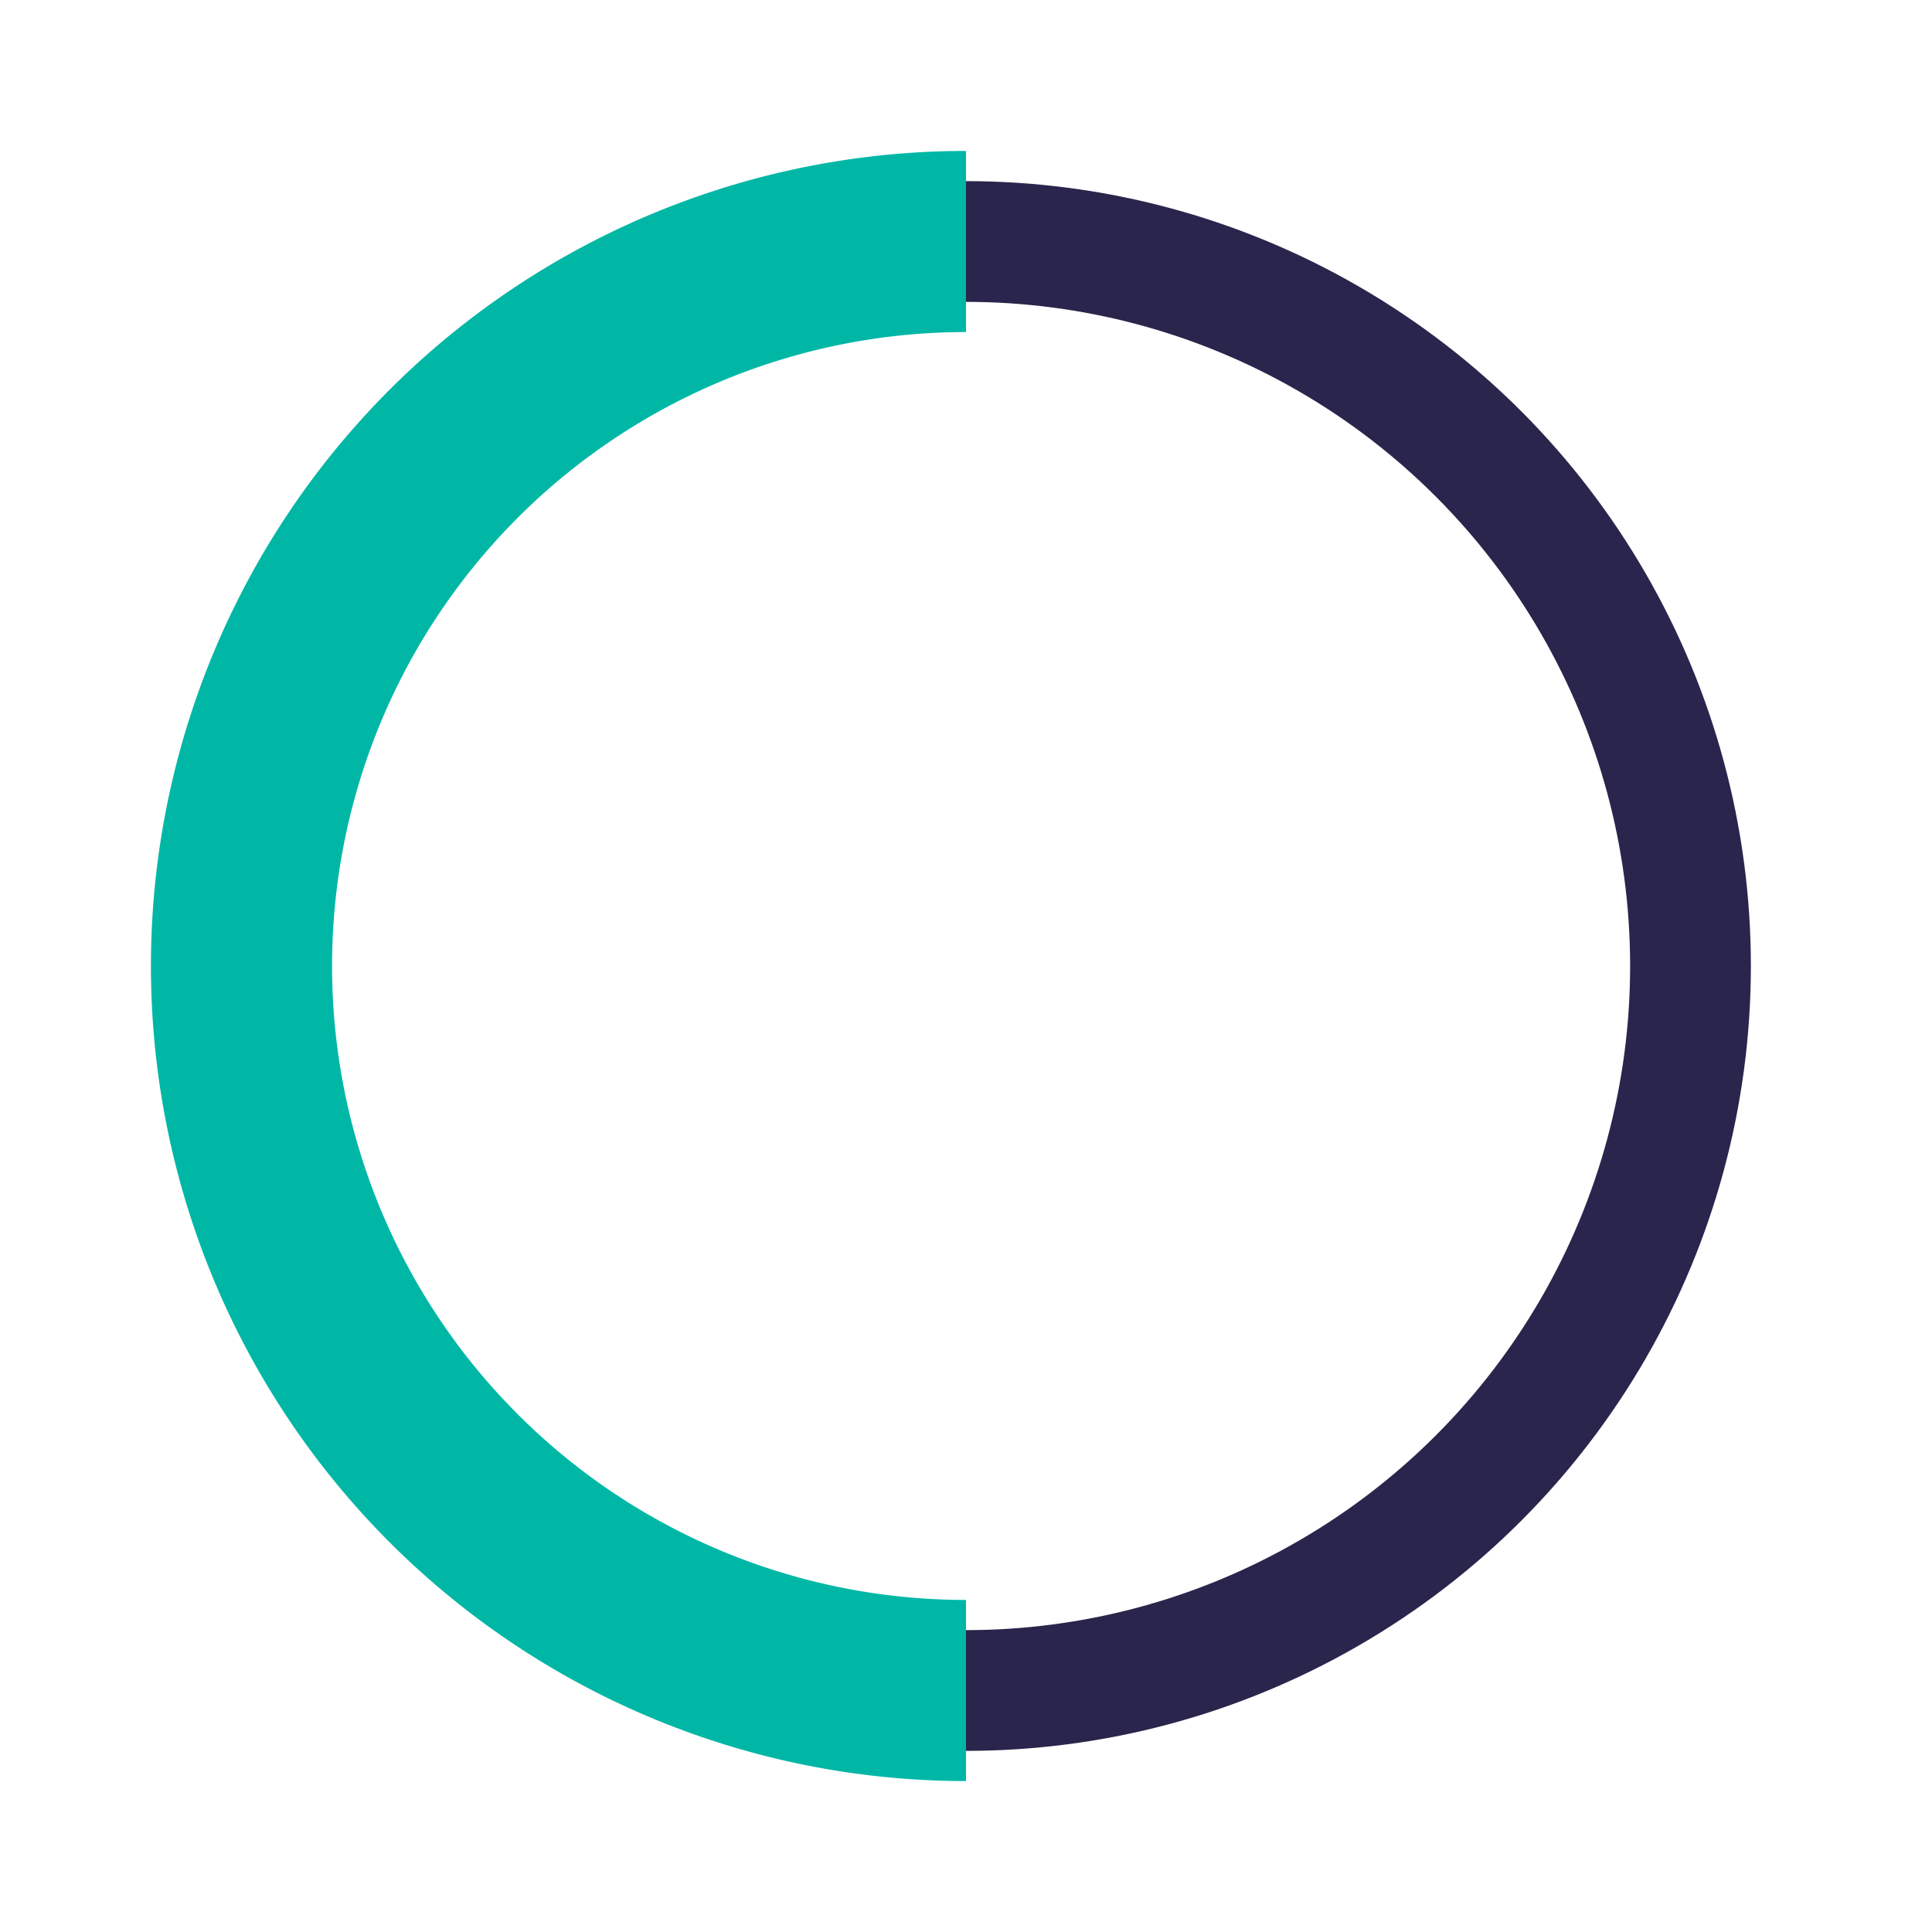 <?xml version="1.0" encoding="UTF-8"?>
<svg xmlns="http://www.w3.org/2000/svg" width="32" height="32" viewBox="0 0 32 32"><circle cx="16" cy="16" r="12" fill="none" stroke="#2A254C" stroke-width="2"/><path d="M16 28A12 12 0 0 1 16 4" stroke="#00B7A6" stroke-width="3" fill="none"/></svg>